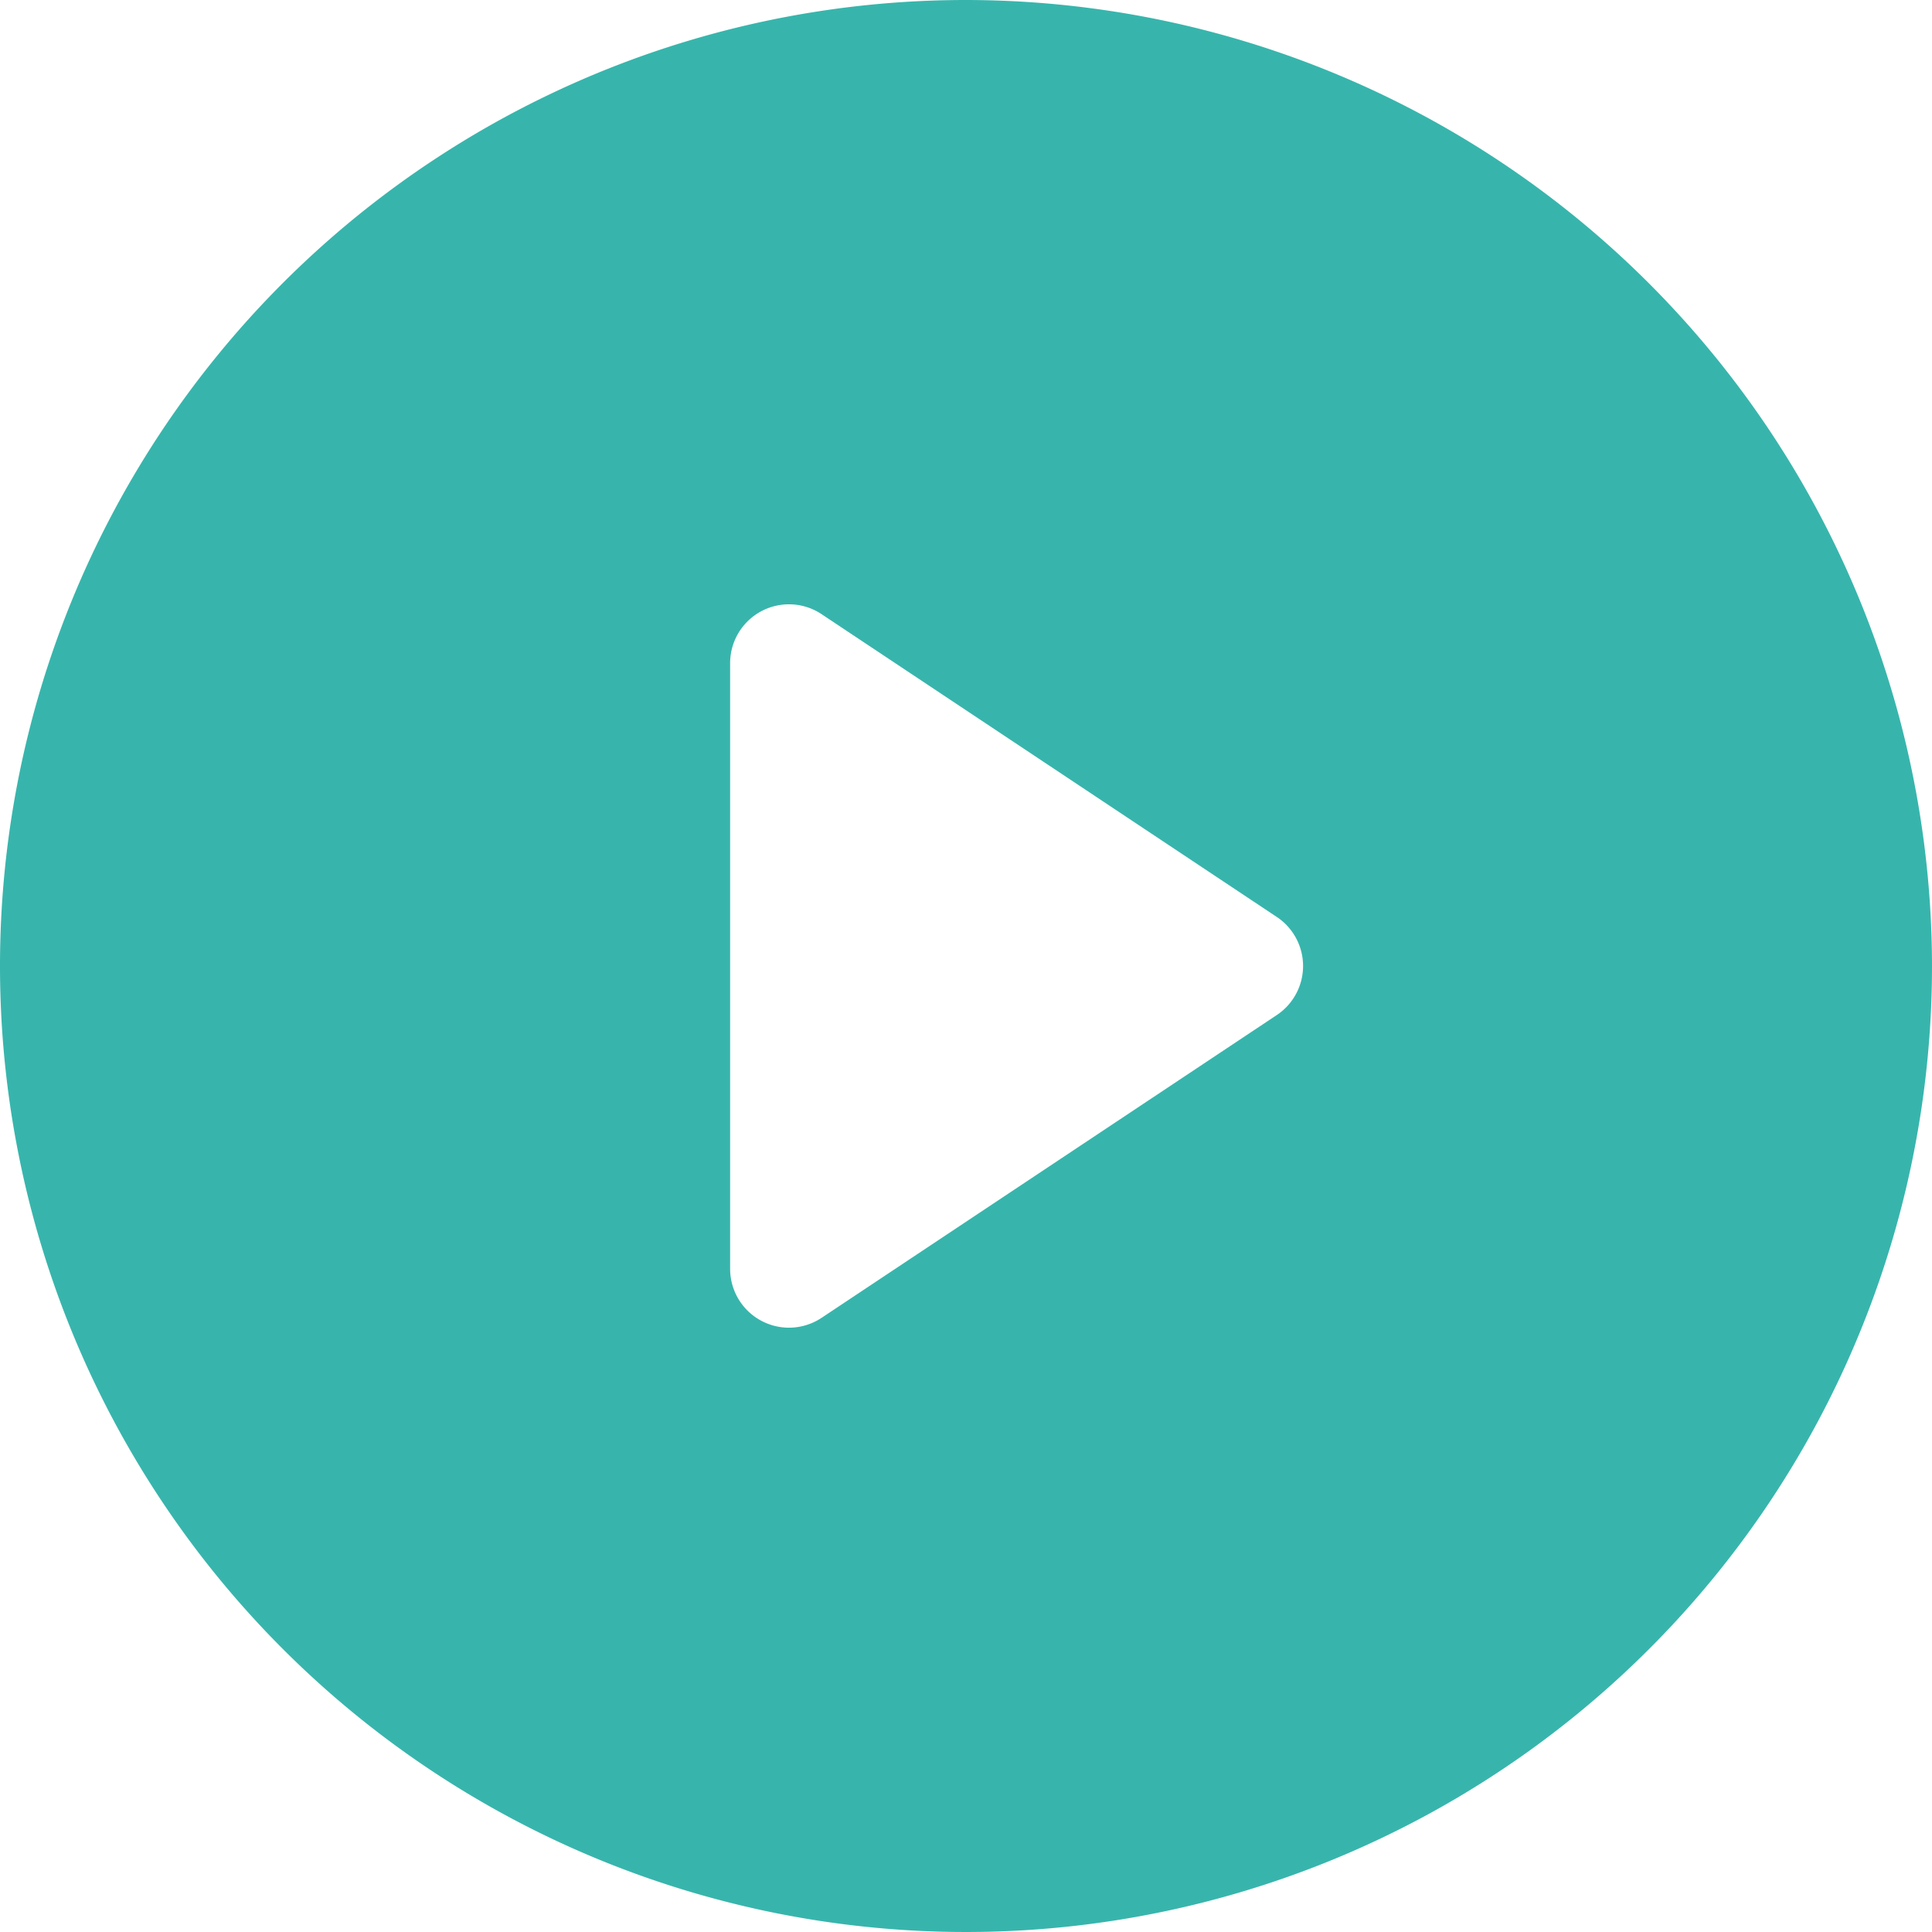 <svg xmlns="http://www.w3.org/2000/svg" width="34.63" height="34.63" viewBox="0 0 34.63 34.63">
  <path id="Path_193" data-name="Path 193" d="M19.815,2.5A17.315,17.315,0,1,0,37.13,19.815,17.331,17.331,0,0,0,19.815,2.5Zm5.577,18.19-8.165,5.431a1.055,1.055,0,0,1-1.64-.875V14.384a1.055,1.055,0,0,1,1.64-.875l8.165,5.431A1.056,1.056,0,0,1,25.392,20.69Z" transform="translate(-2.5 -2.5)" fill="#37b5ac"/>
</svg>

